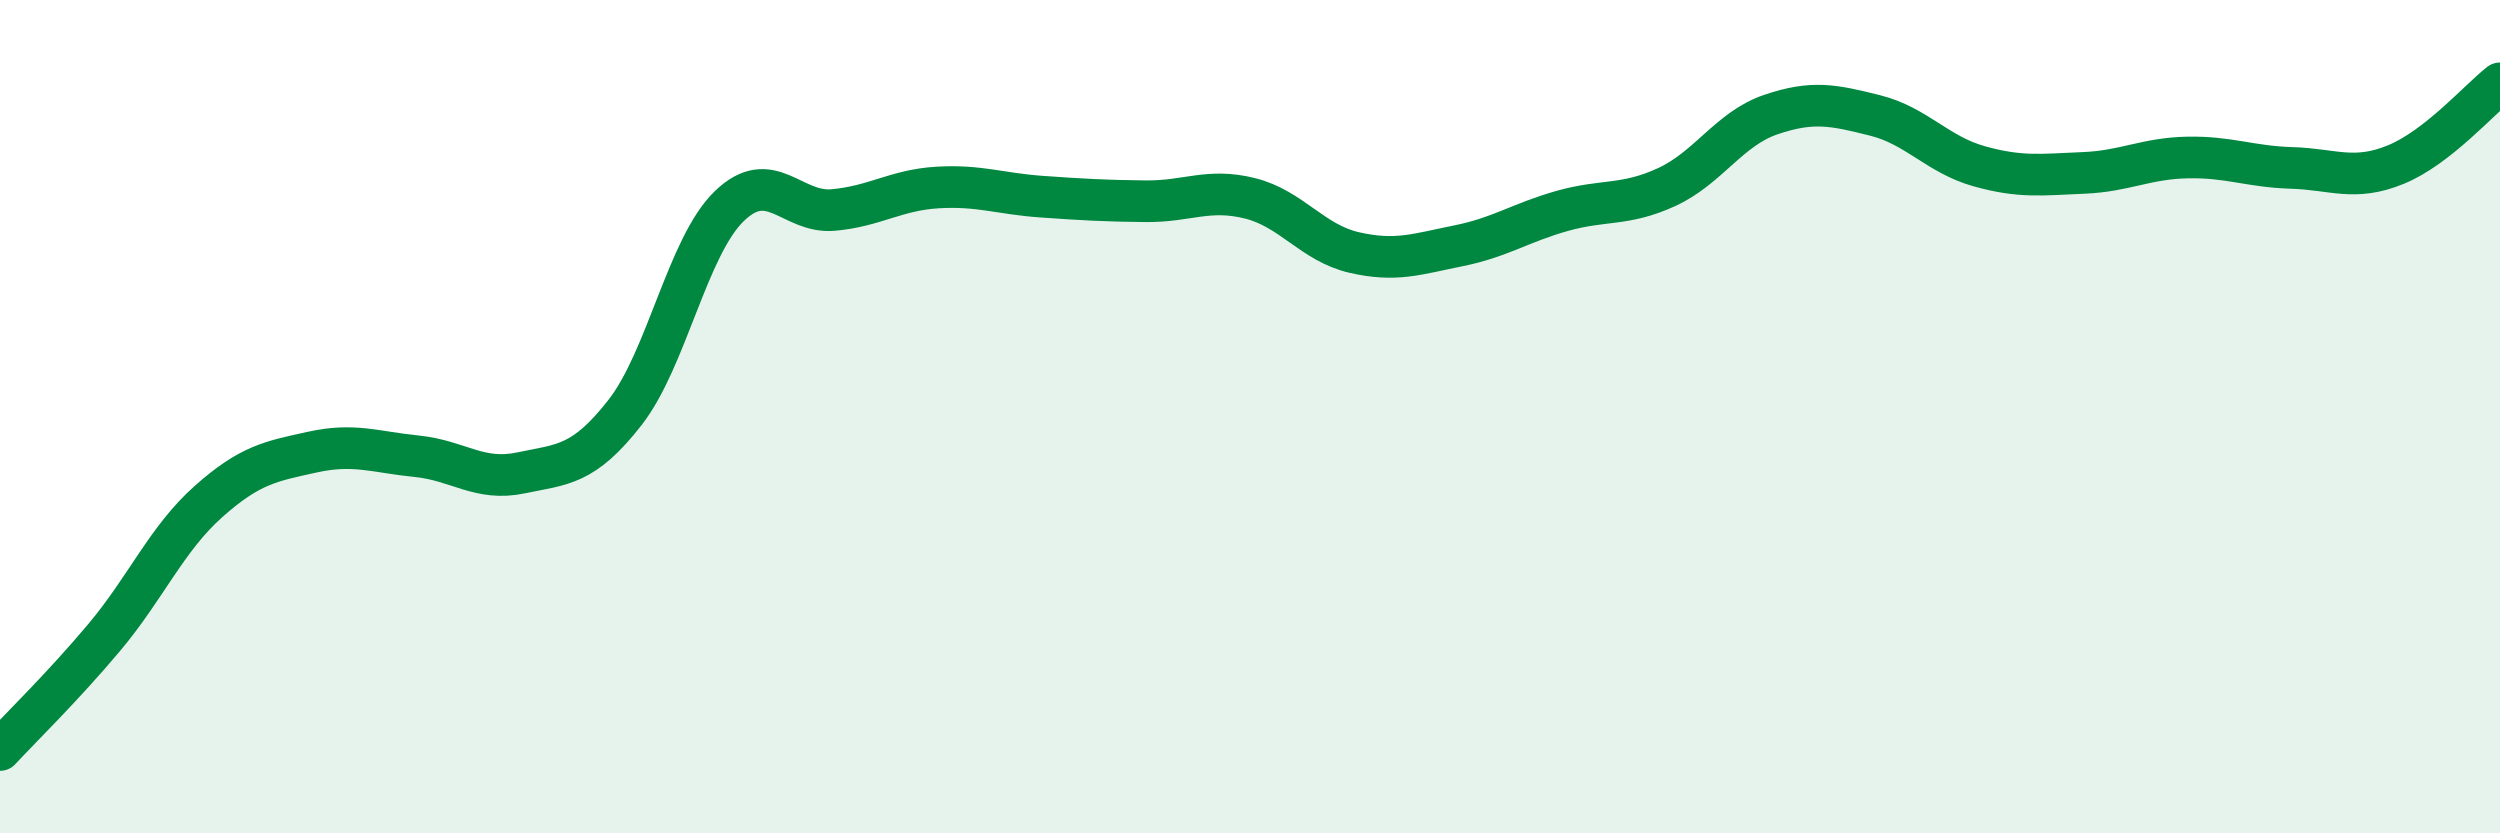 
    <svg width="60" height="20" viewBox="0 0 60 20" xmlns="http://www.w3.org/2000/svg">
      <path
        d="M 0,18 C 0.5,17.46 1.5,16.49 2.5,15.3 C 3.5,14.11 4,12.93 5,12.04 C 6,11.15 6.5,11.07 7.5,10.85 C 8.5,10.63 9,10.85 10,10.95 C 11,11.05 11.5,11.56 12.5,11.35 C 13.5,11.14 14,11.18 15,9.9 C 16,8.62 16.5,5.92 17.5,4.95 C 18.5,3.98 19,5.13 20,5.04 C 21,4.95 21.5,4.56 22.5,4.5 C 23.5,4.44 24,4.65 25,4.72 C 26,4.79 26.5,4.82 27.5,4.83 C 28.5,4.84 29,4.51 30,4.76 C 31,5.01 31.5,5.83 32.5,6.06 C 33.5,6.29 34,6.1 35,5.9 C 36,5.7 36.5,5.34 37.5,5.06 C 38.5,4.78 39,4.95 40,4.49 C 41,4.03 41.5,3.09 42.5,2.75 C 43.5,2.41 44,2.52 45,2.77 C 46,3.02 46.5,3.71 47.5,3.99 C 48.5,4.27 49,4.19 50,4.15 C 51,4.11 51.5,3.8 52.5,3.78 C 53.5,3.76 54,4 55,4.03 C 56,4.06 56.5,4.36 57.5,3.95 C 58.5,3.54 59.5,2.39 60,2L60 20L0 20Z"
        fill="#008740"
        opacity="0.1"
        stroke-linecap="round"
        stroke-linejoin="round"
      />
      <path
        d="M 0,18 C 0.5,17.46 1.5,16.49 2.5,15.3 C 3.5,14.11 4,12.93 5,12.04 C 6,11.15 6.5,11.07 7.5,10.85 C 8.5,10.63 9,10.85 10,10.95 C 11,11.05 11.5,11.56 12.5,11.35 C 13.5,11.14 14,11.18 15,9.9 C 16,8.62 16.5,5.92 17.5,4.95 C 18.5,3.98 19,5.13 20,5.04 C 21,4.95 21.5,4.56 22.5,4.5 C 23.5,4.44 24,4.65 25,4.72 C 26,4.79 26.5,4.82 27.5,4.83 C 28.5,4.84 29,4.51 30,4.76 C 31,5.01 31.5,5.83 32.5,6.06 C 33.5,6.29 34,6.1 35,5.9 C 36,5.7 36.5,5.34 37.5,5.06 C 38.5,4.78 39,4.95 40,4.49 C 41,4.03 41.5,3.09 42.5,2.75 C 43.5,2.41 44,2.52 45,2.77 C 46,3.02 46.5,3.71 47.5,3.99 C 48.5,4.27 49,4.19 50,4.15 C 51,4.11 51.5,3.8 52.5,3.78 C 53.5,3.76 54,4 55,4.03 C 56,4.06 56.5,4.36 57.5,3.95 C 58.5,3.54 59.5,2.39 60,2"
        stroke="#008740"
        stroke-width="1"
        fill="none"
        stroke-linecap="round"
        stroke-linejoin="round"
      />
    </svg>
  